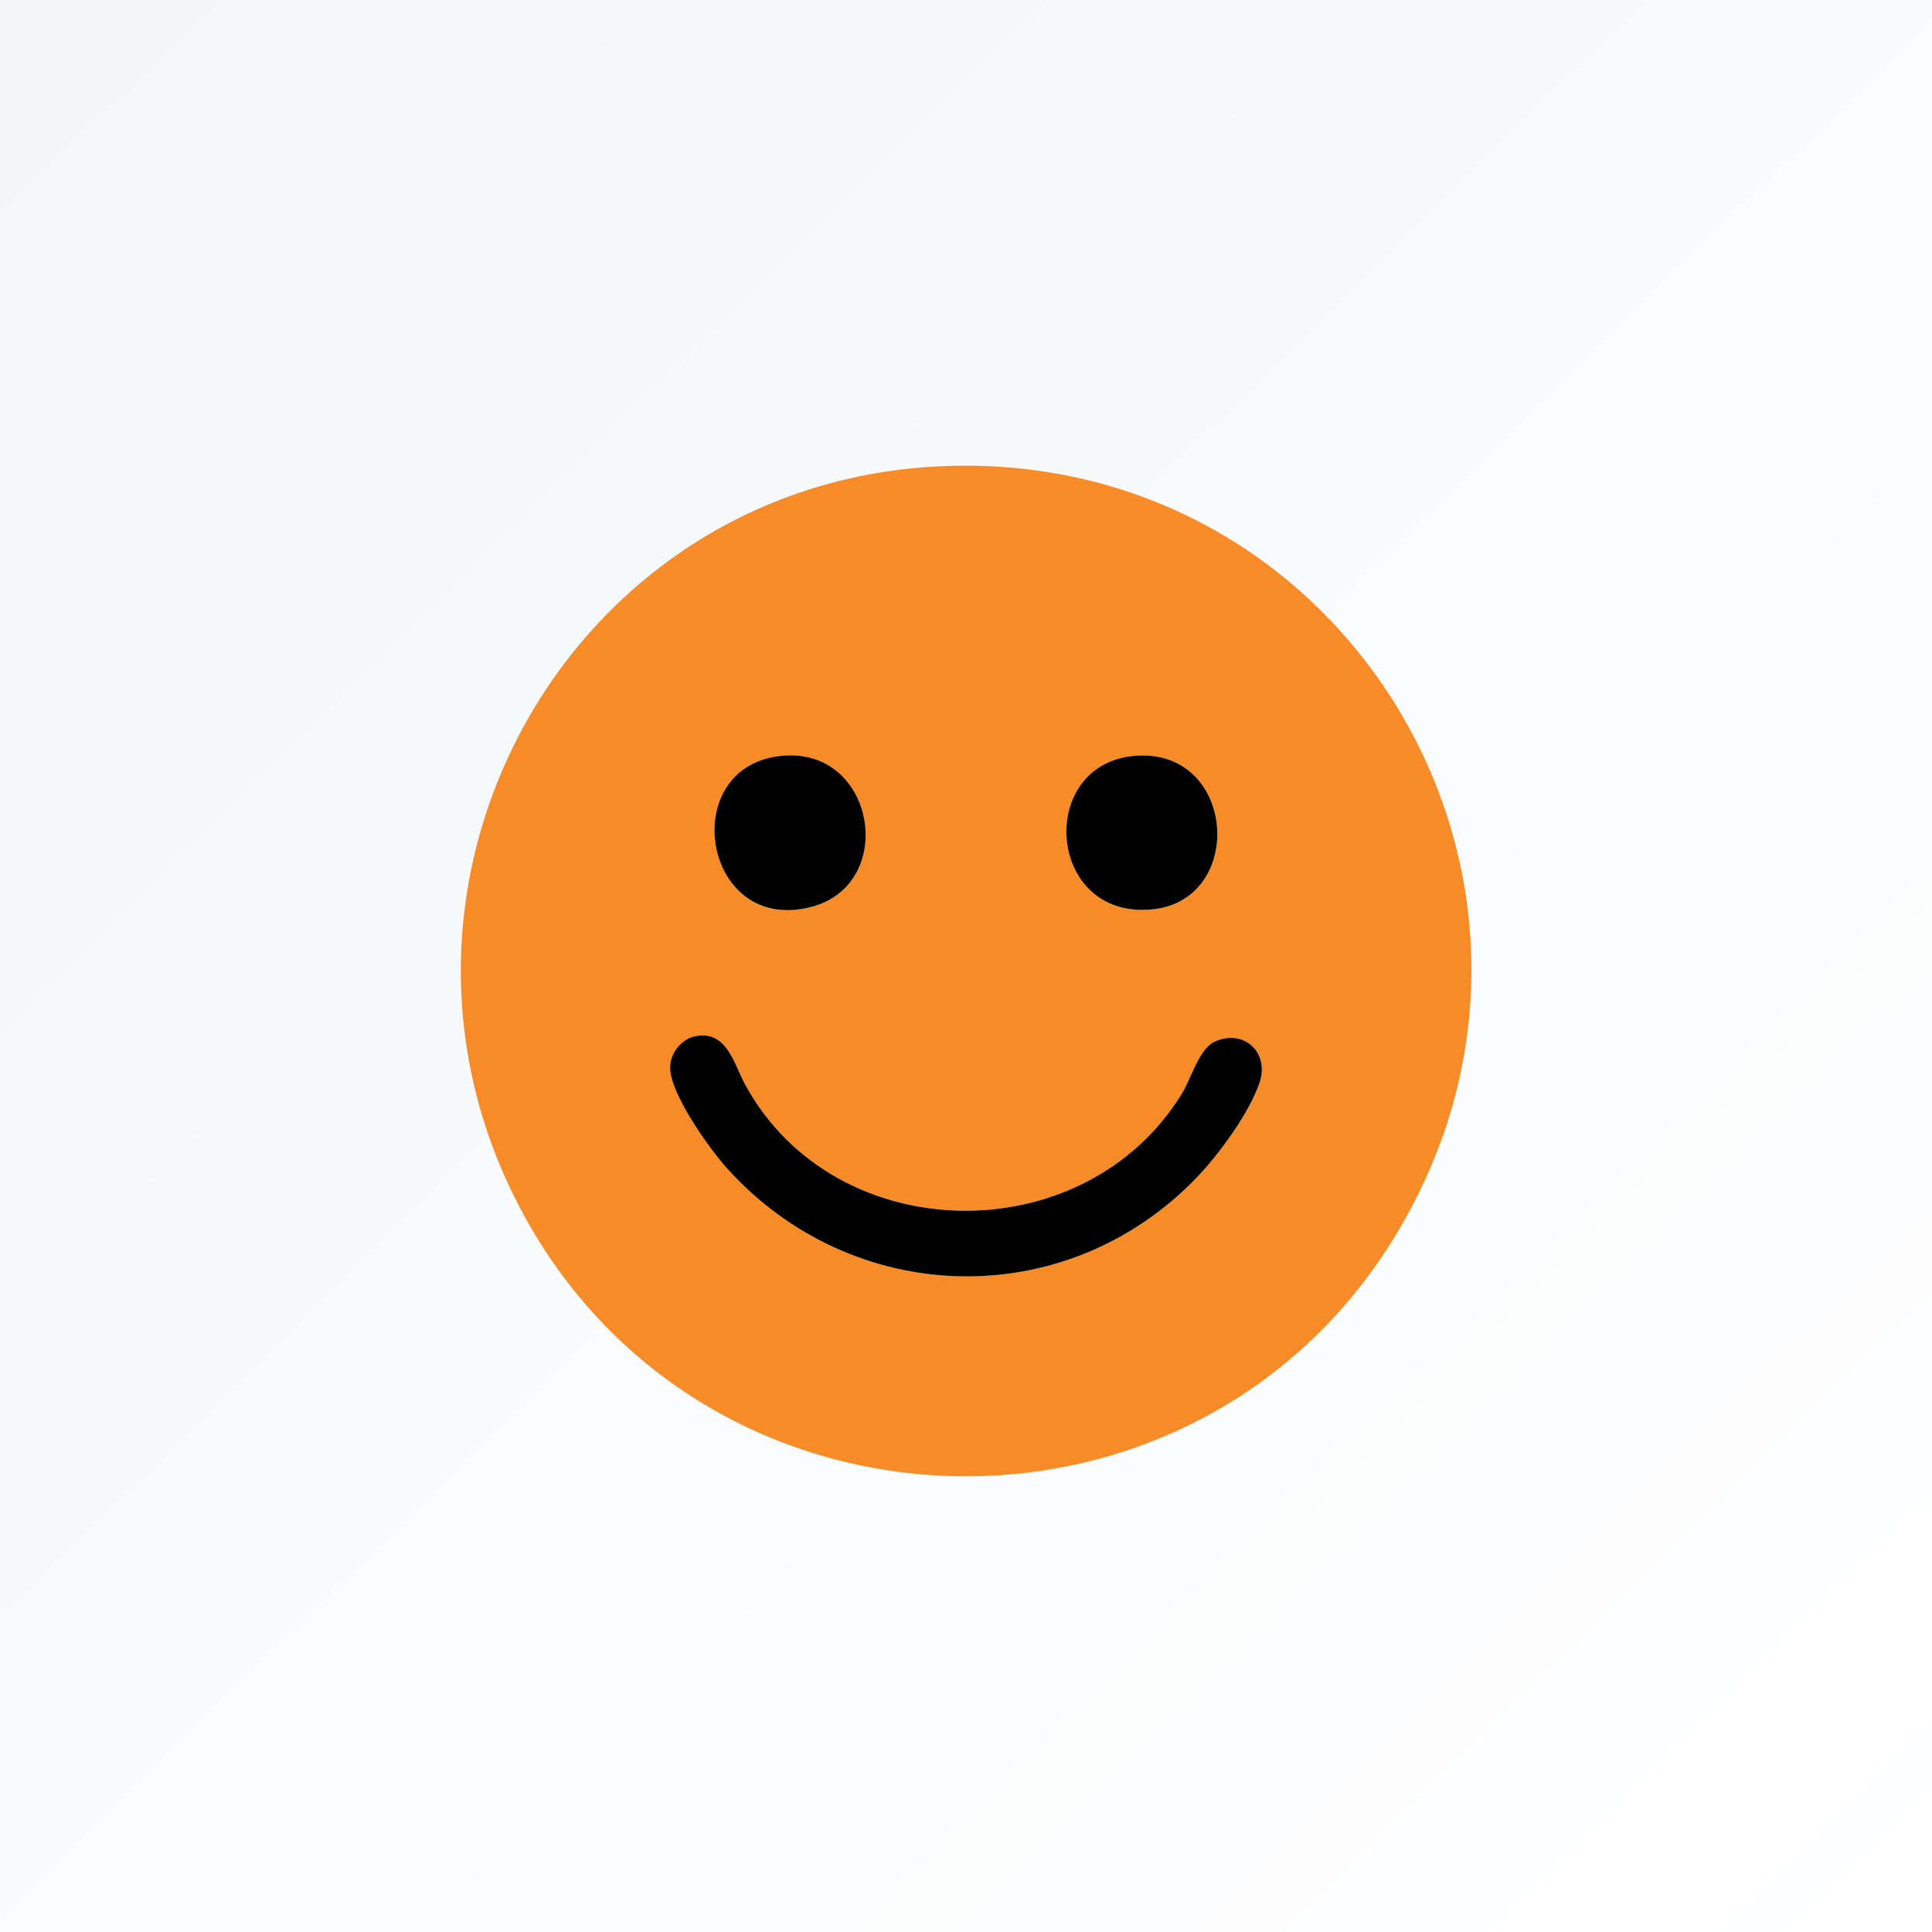 <svg width="65" height="65" viewBox="0 0 65 65" fill="none" xmlns="http://www.w3.org/2000/svg">
<rect x="0" y="0" width="65" height="65" fill="#333333" stroke="none"/>
<rect width="65" height="65" fill="url(#paint0_linear_4086_40417)"/>
<g clip-path="url(#clip0_4086_40417)">
<path d="M31.496 15.694C45.354 14.954 54.223 29.912 46.834 41.752C40.063 52.6 24.002 52.224 17.735 41.08C11.537 30.058 18.939 16.366 31.496 15.694ZM26.377 25.423C22.707 25.695 23.61 31.499 27.312 30.509C30.19 29.739 29.463 25.195 26.377 25.423ZM38.239 25.424C34.85 25.64 35.182 30.946 38.765 30.594C41.916 30.285 41.603 25.209 38.239 25.424ZM23.421 34.854C22.936 34.937 22.554 35.414 22.545 35.903C22.528 36.769 23.853 38.631 24.442 39.287C28.677 44.002 35.856 44.203 40.268 39.609C41.011 38.836 42.024 37.449 42.373 36.436C42.729 35.397 41.831 34.586 40.846 35.053C40.342 35.292 40.071 36.287 39.766 36.784C36.483 42.154 28.093 42.038 25.068 36.487C24.697 35.804 24.465 34.675 23.421 34.854Z" fill="#F78B27"/>
<path d="M23.422 34.855C24.466 34.675 24.697 35.805 25.069 36.488C28.093 42.04 36.483 42.155 39.767 36.785C40.071 36.287 40.343 35.293 40.847 35.054C41.831 34.587 42.73 35.398 42.373 36.437C42.026 37.45 41.012 38.837 40.269 39.61C35.857 44.204 28.677 44.003 24.442 39.288C23.852 38.631 22.528 36.77 22.545 35.904C22.554 35.415 22.936 34.938 23.422 34.855Z" fill="black"/>
<path d="M26.377 25.422C29.463 25.194 30.19 29.739 27.312 30.508C23.61 31.498 22.707 25.693 26.377 25.422Z" fill="black"/>
<path d="M38.239 25.424C41.603 25.211 41.916 30.285 38.765 30.595C35.181 30.947 34.849 25.64 38.239 25.424Z" fill="black"/>
</g>
<defs>
<linearGradient id="paint0_linear_4086_40417" x1="0" y1="0" x2="64.458" y2="65.577" gradientUnits="userSpaceOnUse">
<stop stop-color="#F2F6F9"/>
<stop offset="1" stop-color="white"/>
</linearGradient>
<clipPath id="clip0_4086_40417">
<rect width="34" height="34" fill="white" transform="translate(15.504 15.668)"/>
</clipPath>
</defs>
</svg>
